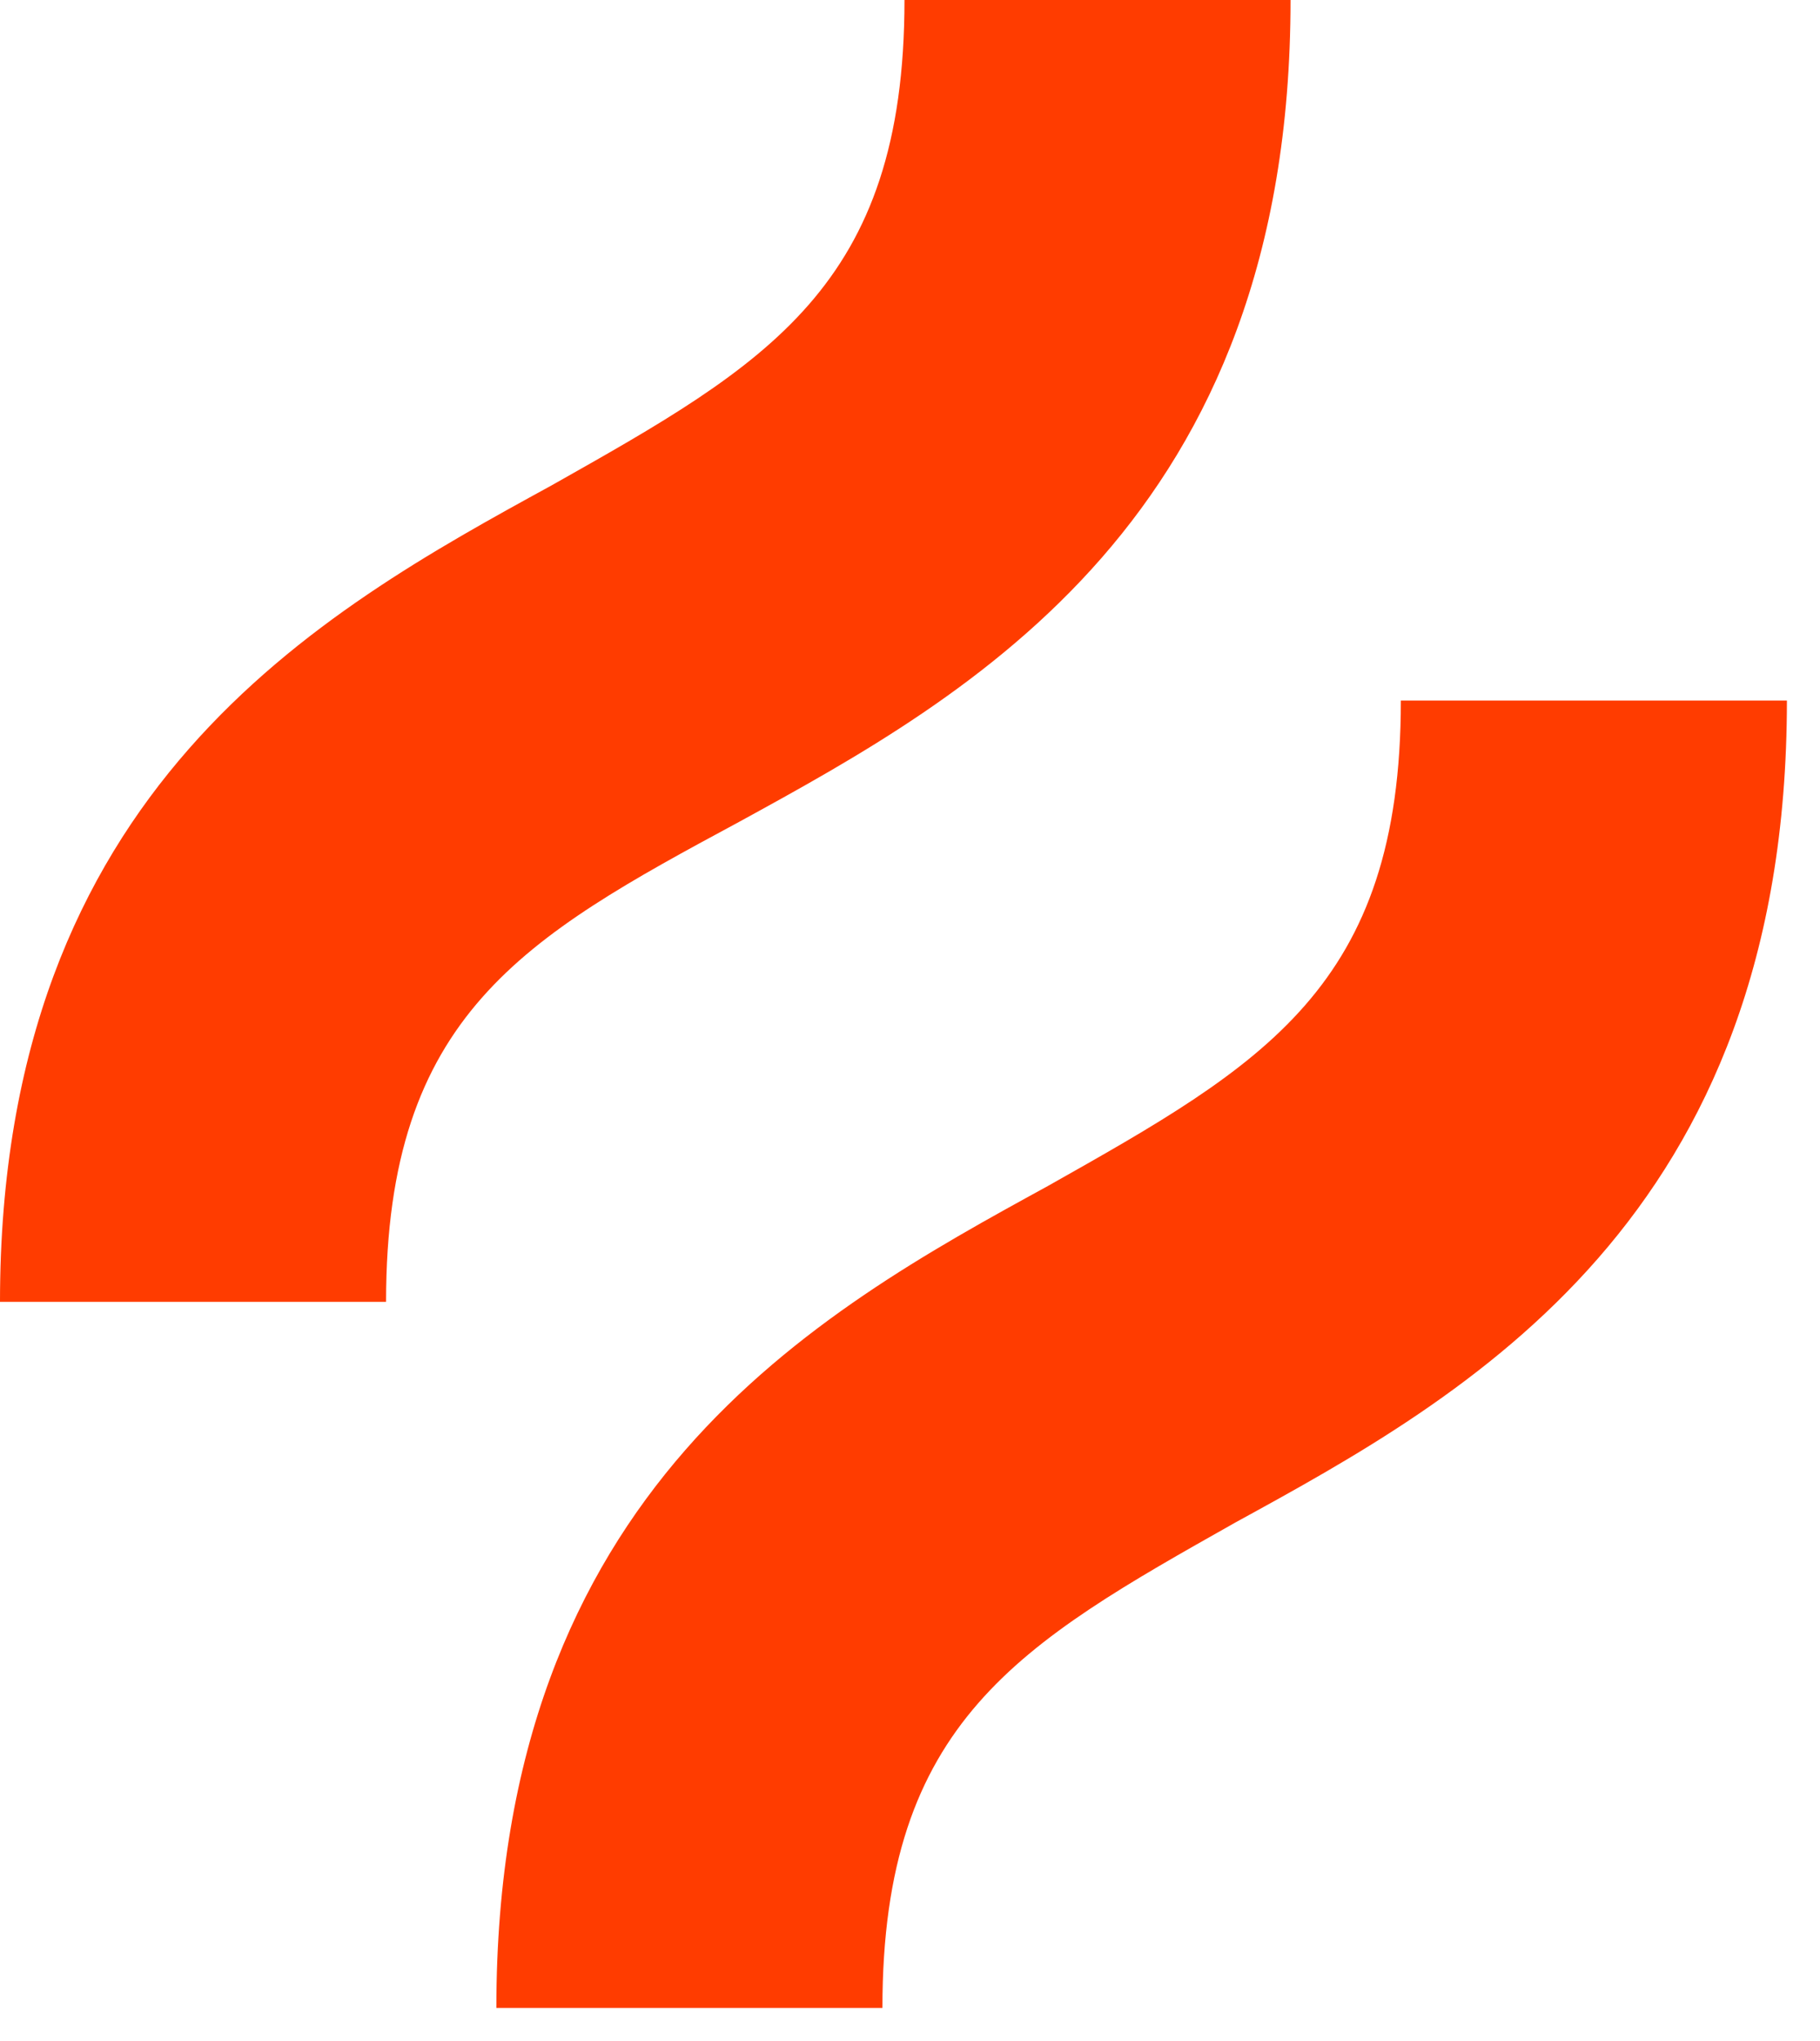<svg width="33" height="37" viewBox="0 0 33 37" fill="none" xmlns="http://www.w3.org/2000/svg">
<path d="M13.4 14.9C17.6 12.6 23.4 9.4 23.4 0H16.4C16.4 5.2 13.9 6.6 10 8.8C5.8 11.1 0 14.3 0 23.6H7C7 18.4 9.5 17 13.4 14.9Z" fill="#FF3C00"/>
<path d="M25.4 12.7C25.4 17.9 22.9 19.3 19 21.5C14.8 23.8 9 27 9 36.4H16C16 31.2 18.5 29.8 22.4 27.6C26.6 25.3 32.4 22.1 32.4 12.7H25.4Z" fill="#FF3C00"/>
</svg>

